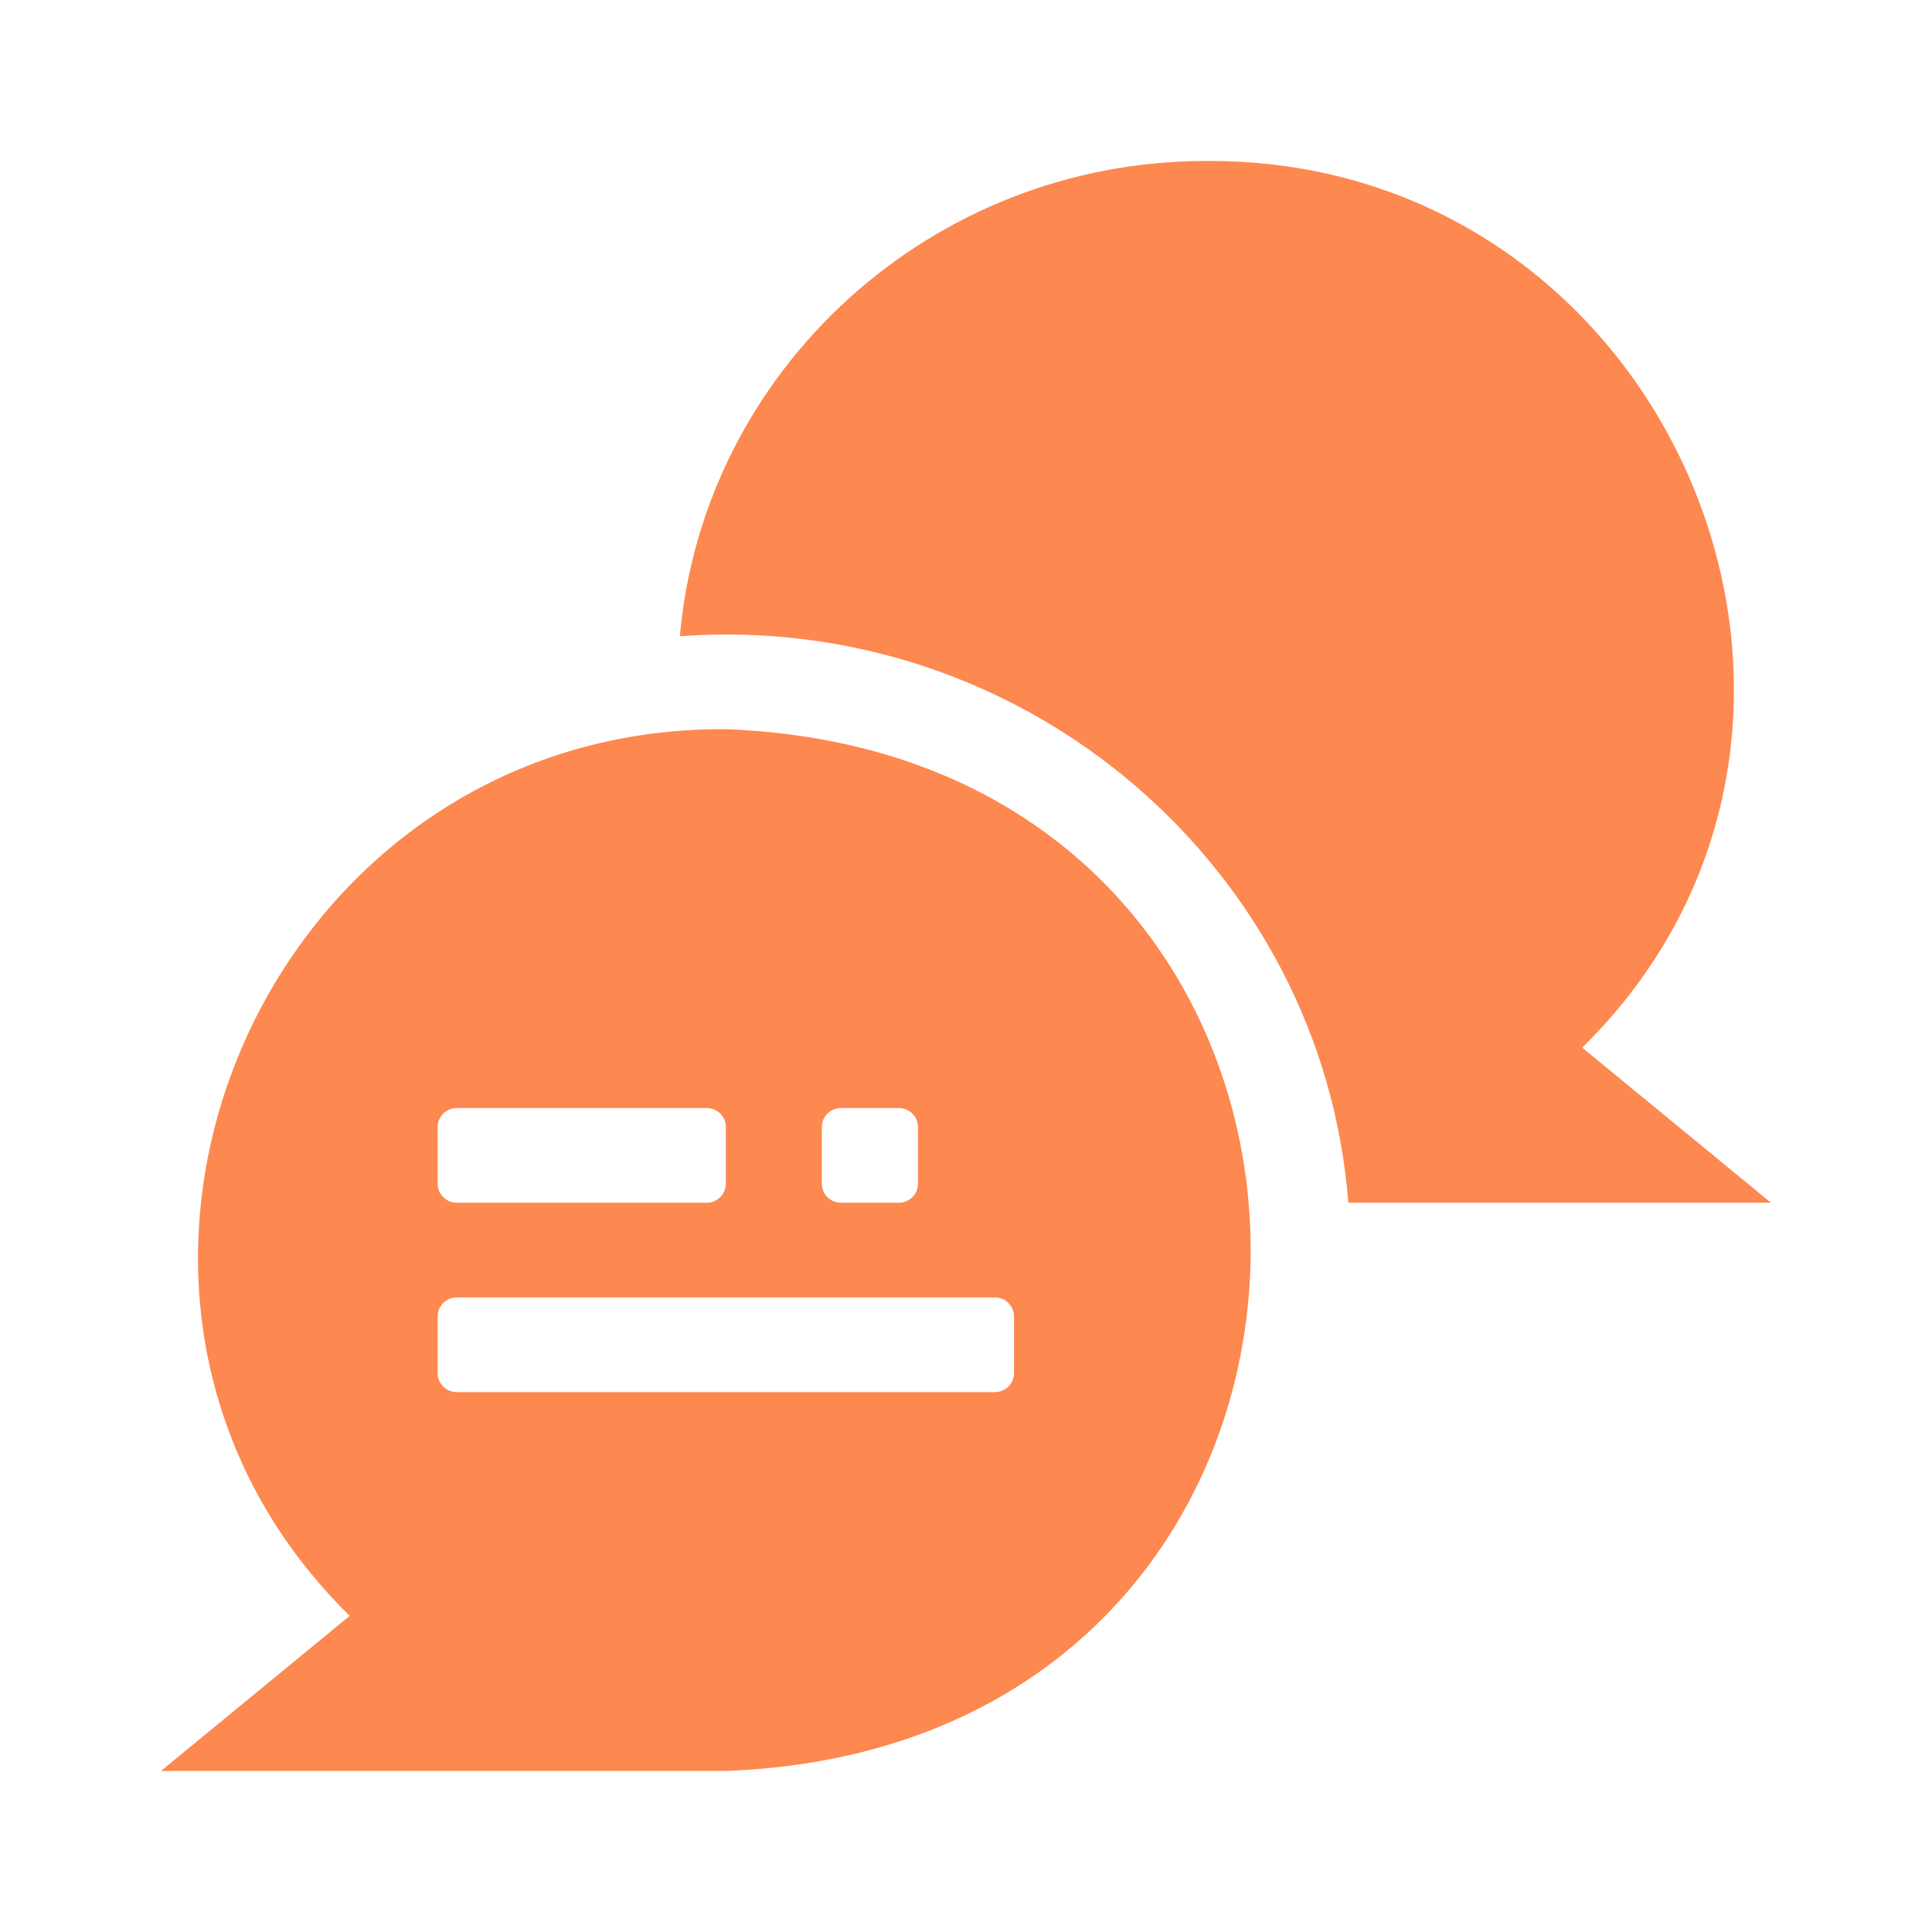 <svg width="90" height="90" viewBox="0 0 90 90" fill="none" xmlns="http://www.w3.org/2000/svg">
<path d="M33.812 33.969C66.404 35.182 66.416 81.279 33.812 82.498H7.498L16.291 75.273C1.013 60.26 12.177 33.828 33.812 33.969ZM21.28 60.439C20.788 60.439 20.389 60.833 20.389 61.318V63.972C20.389 64.458 20.788 64.851 21.28 64.851H46.344C46.836 64.851 47.235 64.458 47.235 63.972V61.318C47.235 60.833 46.836 60.439 46.344 60.439H21.28ZM21.28 51.616C20.788 51.616 20.389 52.009 20.389 52.495V55.149C20.389 55.634 20.788 56.028 21.28 56.028H32.921C33.413 56.028 33.812 55.634 33.812 55.149V52.495C33.812 52.009 33.413 51.616 32.921 51.616H21.28ZM39.178 51.616C38.685 51.616 38.286 52.009 38.286 52.495V55.149C38.286 55.634 38.685 56.028 39.178 56.028H41.869C42.362 56.028 42.761 55.634 42.761 55.149V52.495C42.761 52.009 42.362 51.616 41.869 51.616H39.178ZM56.184 7.499C77.812 7.356 88.987 33.784 73.705 48.803L82.498 56.028H62.81C61.606 40.494 47.824 28.47 31.671 29.635C32.767 17.249 43.342 7.498 56.184 7.499Z" fill="#FD8850"/>
</svg>

